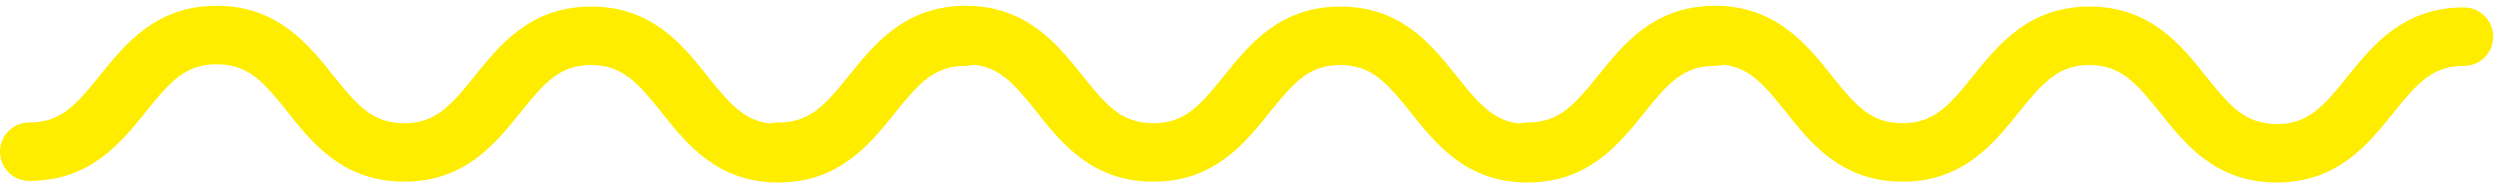 <?xml version="1.0" encoding="UTF-8" standalone="no"?>
<!DOCTYPE svg PUBLIC "-//W3C//DTD SVG 1.1//EN" "http://www.w3.org/Graphics/SVG/1.1/DTD/svg11.dtd">
<svg width="100%" height="100%" viewBox="0 0 742 55" version="1.1" xmlns="http://www.w3.org/2000/svg" xmlns:xlink="http://www.w3.org/1999/xlink" xml:space="preserve" xmlns:serif="http://www.serif.com/" style="fill-rule:evenodd;clip-rule:evenodd;stroke-linejoin:round;stroke-miterlimit:2;">
    <g transform="matrix(2.083,0,0,2.083,0,0)">
        <g>
            <path d="M1.942,25.135C2.587,25.544 3.343,25.779 4.164,25.776C12.842,25.792 17.253,20.317 20.79,15.916C24.261,11.596 26.435,9.151 30.891,9.155C35.392,9.169 37.546,11.648 40.979,15.957C44.489,20.367 48.842,25.859 57.55,25.884C66.22,25.913 70.618,20.429 74.159,16.022C77.63,11.7 79.805,9.258 84.257,9.267C88.671,9.278 90.85,11.748 94.312,16.067C97.825,20.494 102.196,25.991 110.878,26C119.549,26.026 123.946,20.544 127.484,16.143C130.955,11.823 133.129,9.379 137.582,9.388C139.891,9.399 141.753,7.532 141.761,5.239C141.761,2.931 139.898,1.063 137.602,1.06C128.925,1.039 124.528,6.522 120.99,10.922C117.525,15.237 115.35,17.681 110.898,17.672C106.475,17.644 104.289,15.216 100.839,10.878C97.321,6.456 92.938,0.953 84.28,0.933C75.602,0.917 71.203,6.401 67.662,10.807C64.196,15.123 62.02,17.565 57.569,17.556C53.077,17.529 50.927,15.07 47.493,10.762C43.955,6.342 39.564,0.853 30.915,0.82C22.233,0.811 17.833,6.294 14.284,10.688C10.815,15.009 8.639,17.451 4.184,17.448C1.874,17.439 0.011,19.306 0,21.605C0.001,23.087 0.774,24.395 1.942,25.135Z" style="fill:rgb(255,237,0);fill-rule:nonzero;"/>
            <path d="M108.688,25.135C109.333,25.544 110.088,25.779 110.909,25.776C119.587,25.792 123.999,20.317 127.536,15.916C131.006,11.596 133.181,9.151 137.636,9.155C142.138,9.169 144.292,11.648 147.725,15.957C151.234,20.367 155.587,25.859 164.295,25.884C172.965,25.913 177.363,20.429 180.904,16.022C184.376,11.7 186.551,9.258 191.002,9.267C195.416,9.278 197.595,11.748 201.058,16.067C204.57,20.494 208.941,25.991 217.623,26C226.295,26.026 230.691,20.544 234.229,16.143C237.7,11.823 239.876,9.379 244.326,9.388C246.637,9.399 248.498,7.532 248.506,5.239C248.506,2.931 246.644,1.063 244.347,1.06C235.672,1.039 231.273,6.522 227.735,10.922C224.27,15.237 222.095,17.681 217.644,17.672C213.22,17.644 211.033,15.216 207.584,10.878C204.066,6.456 199.684,0.953 191.025,0.933C182.348,0.917 177.948,6.401 174.408,10.807C170.94,15.123 168.766,17.565 164.314,17.556C159.821,17.529 157.671,15.07 154.238,10.762C150.701,6.342 146.31,0.853 137.661,0.82C128.979,0.811 124.579,6.294 121.029,10.688C117.561,15.009 115.384,17.451 110.929,17.448C108.619,17.439 106.756,19.306 106.745,21.605C106.747,23.087 107.52,24.395 108.688,25.135Z" style="fill:rgb(255,237,0);fill-rule:nonzero;"/>
            <path d="M215.433,25.135C216.077,25.544 216.833,25.779 217.654,25.776C226.332,25.792 230.743,20.317 234.279,15.916C237.75,11.596 239.927,9.151 244.382,9.155C248.883,9.169 251.036,11.648 254.47,15.957C257.979,20.367 262.332,25.859 271.04,25.884C279.71,25.913 284.108,20.429 287.649,16.022C291.12,11.7 293.295,9.258 297.746,9.267C302.161,9.278 304.34,11.748 307.803,16.067C311.315,20.494 315.687,25.991 324.368,26C333.039,26.026 337.437,20.544 340.975,16.143C344.445,11.823 346.62,9.379 351.071,9.388C353.382,9.399 355.243,7.532 355.25,5.239C355.25,2.931 353.389,1.063 351.092,1.06C342.416,1.039 338.019,6.522 334.48,10.922C331.016,15.237 328.84,17.681 324.389,17.672C319.965,17.644 317.778,15.216 314.329,10.878C310.812,6.456 306.429,0.953 297.771,0.933C289.093,0.917 284.693,6.401 281.152,10.807C277.687,15.123 275.511,17.565 271.06,17.556C266.567,17.529 264.416,15.07 260.984,10.762C257.445,6.342 253.056,0.853 244.405,0.82C235.724,0.811 231.324,6.294 227.774,10.688C224.305,15.009 222.129,17.451 217.675,17.448C215.363,17.439 213.501,19.306 213.489,21.605C213.491,23.087 214.265,24.395 215.433,25.135Z" style="fill:rgb(255,237,0);fill-rule:nonzero;"/>
        </g>
    </g>
</svg>
